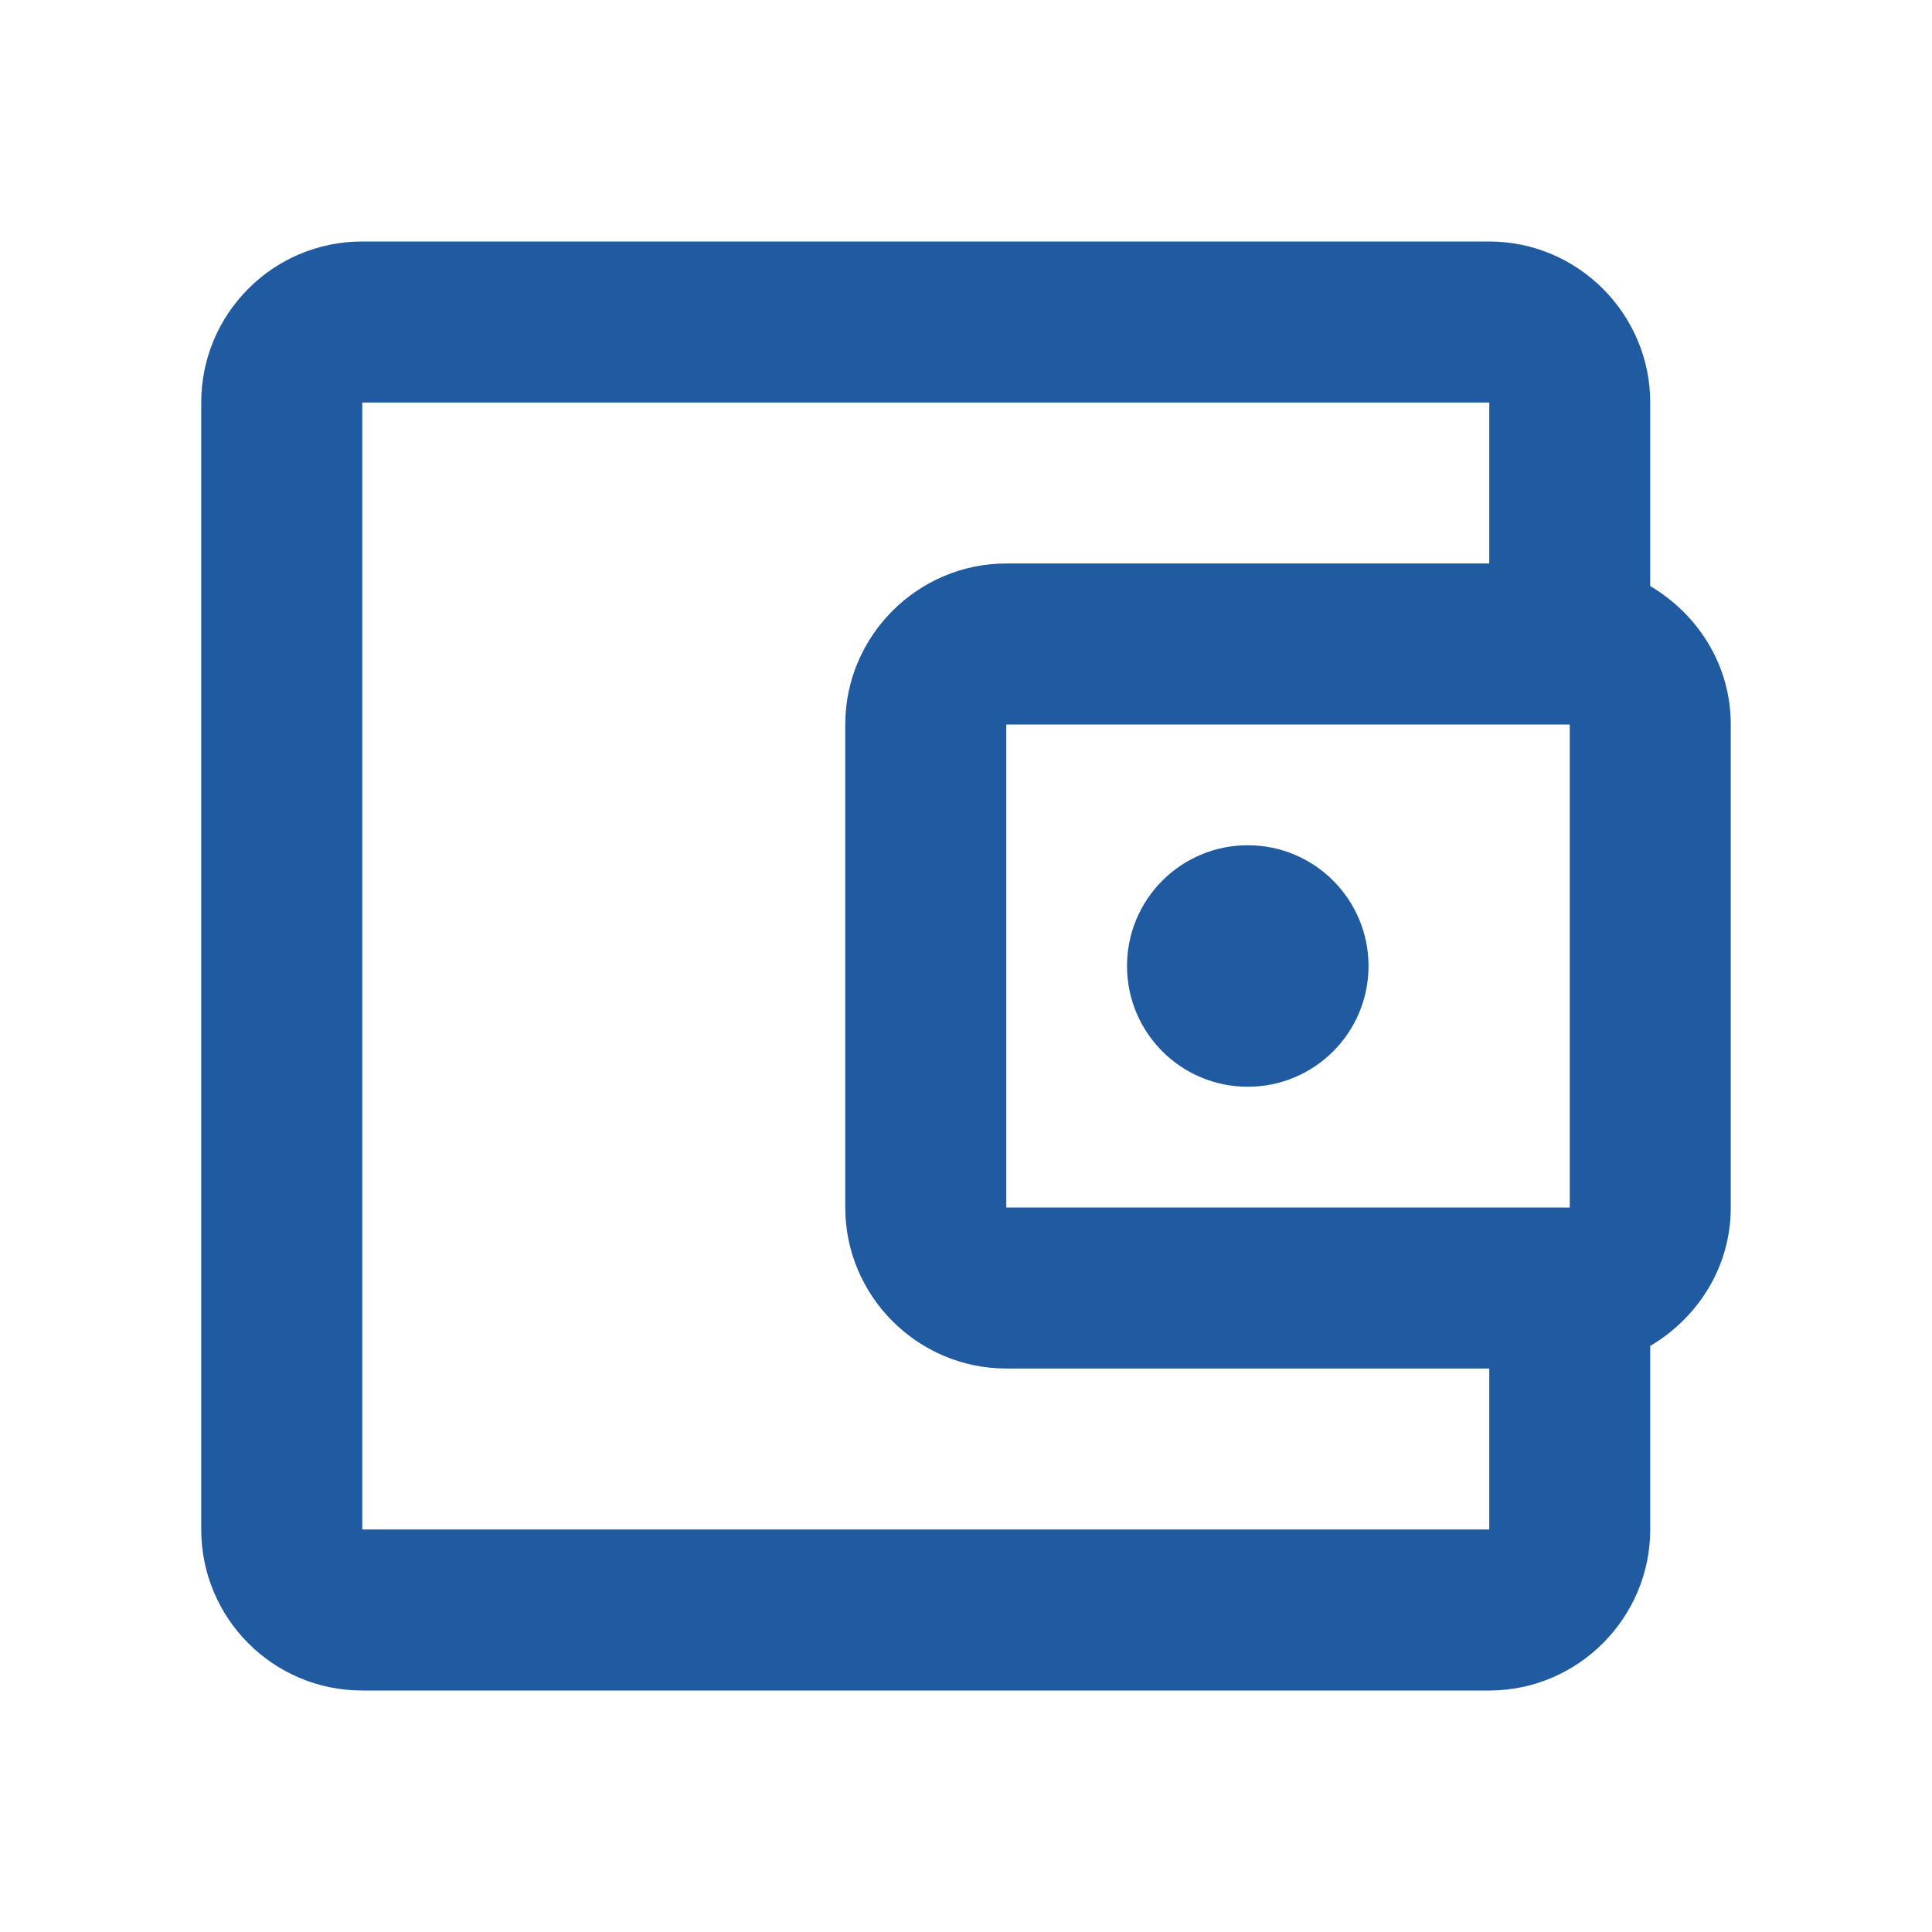 <svg width="32" height="32" viewBox="0 0 32 32" fill="none" xmlns="http://www.w3.org/2000/svg">
<path d="M27.333 9.707V6.667C27.333 5.2 26.133 4 24.667 4H6C4.52 4 3.333 5.2 3.333 6.667V25.333C3.333 26.8 4.52 28 6 28H24.667C26.133 28 27.333 26.8 27.333 25.333V22.293C28.12 21.827 28.667 20.987 28.667 20V12C28.667 11.013 28.12 10.173 27.333 9.707ZM26 12V20H16.667V12H26ZM6 25.333V6.667H24.667V9.333H16.667C15.2 9.333 14 10.533 14 12V20C14 21.467 15.2 22.667 16.667 22.667H24.667V25.333H6Z" fill="#205AA0"/>
<path d="M20.667 18C21.771 18 22.667 17.105 22.667 16C22.667 14.895 21.771 14 20.667 14C19.562 14 18.667 14.895 18.667 16C18.667 17.105 19.562 18 20.667 18Z" fill="#205AA0"/>
</svg>

